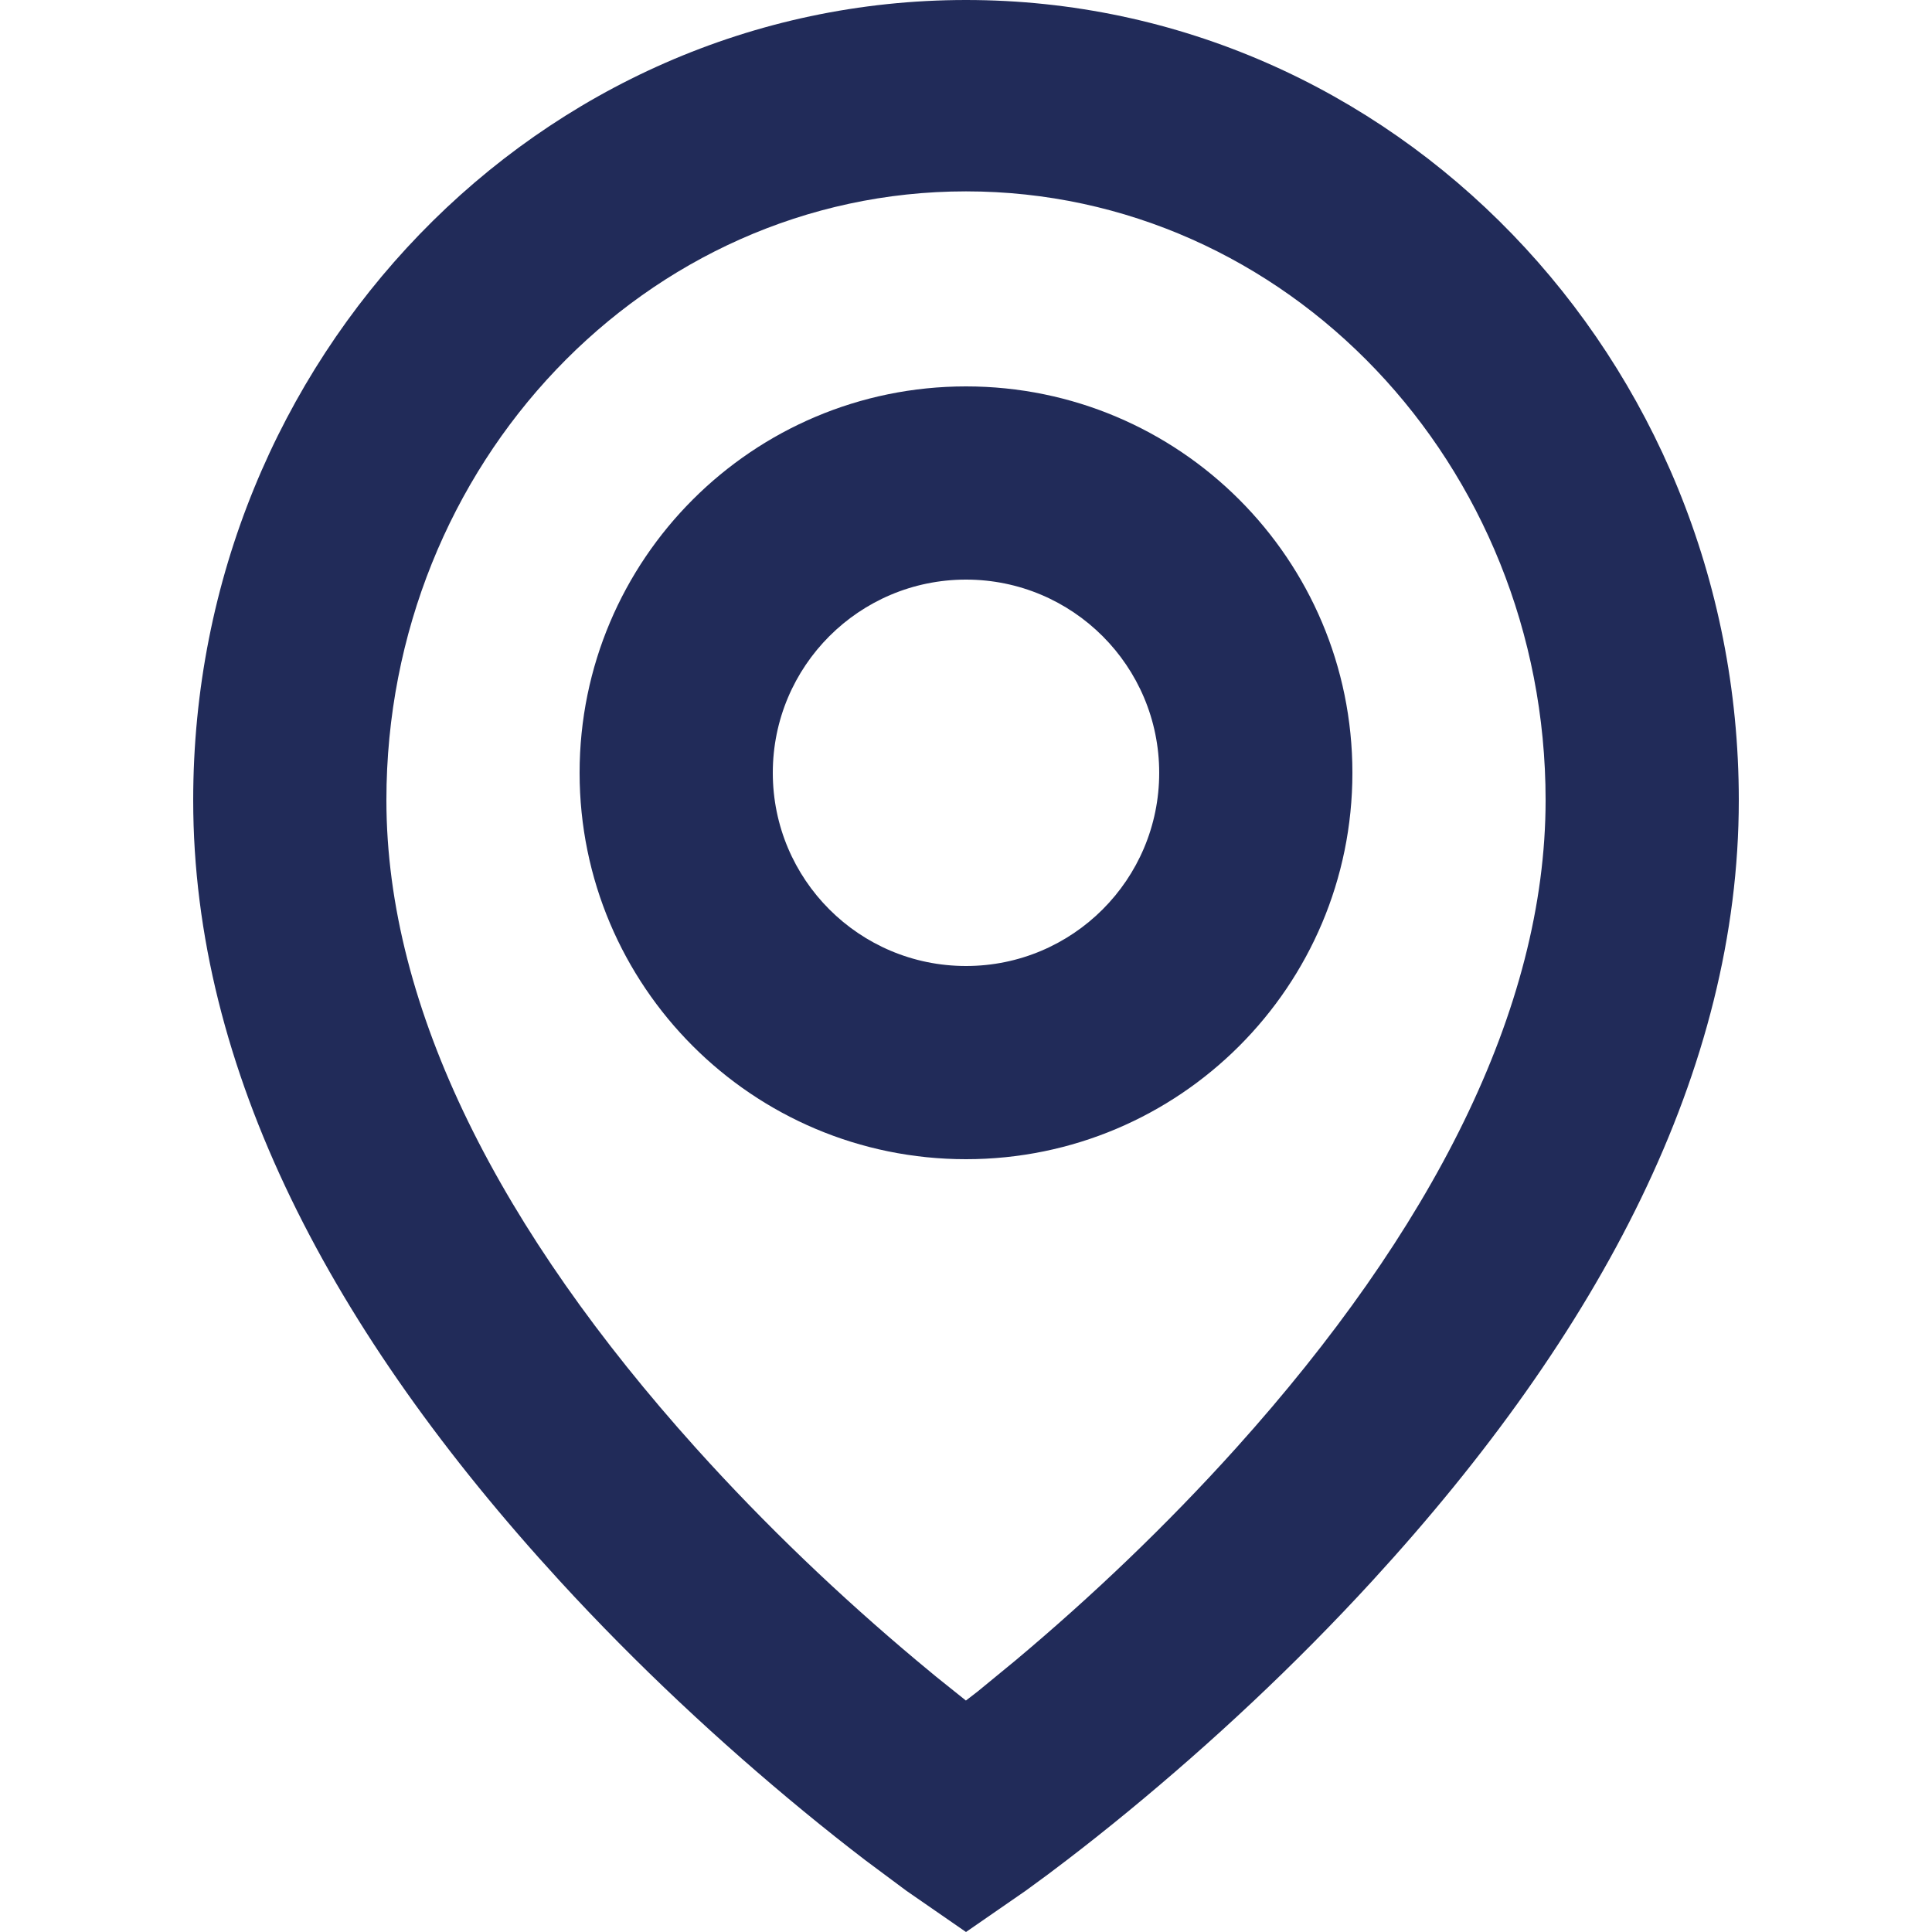 <?xml version="1.0" encoding="UTF-8"?>
<svg width="20px" height="20px" viewBox="0 0 20 20" version="1.1" xmlns="http://www.w3.org/2000/svg" xmlns:xlink="http://www.w3.org/1999/xlink">
    <title>58AB3089-BE82-415C-9033-E3C3D4118C8A</title>
    <g id="Page-1" stroke="none" stroke-width="1" fill="none" fill-rule="evenodd">
        <g id="Homepage-1" transform="translate(-1155, -15)">
            <g id="Content" transform="translate(195, 10)">
                <g id="Right-side" transform="translate(602, 0)">
                    <g id="Address" transform="translate(358, 5)">
                        <g id="Icon" transform="translate(0, -0)">
                            <rect id="viewbox" x="0" y="0" width="20" height="20"></rect>
                            <path d="M10,-2.13162821e-14 C14.414,-2.13162821e-14 18,3.704 18,8.283 C18,11.075 16.566,13.792 14.207,16.364 C13.402,17.242 12.542,18.041 11.683,18.748 C11.457,18.934 11.242,19.104 11.042,19.257 L10.848,19.404 L10.616,19.574 L10,20 L9.384,19.574 L8.958,19.257 C8.758,19.104 8.543,18.934 8.317,18.748 C7.458,18.041 6.598,17.242 5.793,16.364 C3.434,13.792 2,11.075 2,8.283 C2,3.704 5.586,-2.13162821e-14 10,-2.13162821e-14 Z M10,1.981 C6.683,1.981 4,4.806 4,8.283 C4,10.453 5.189,12.75 7.203,14.989 C7.928,15.795 8.707,16.534 9.487,17.188 L9.687,17.354 L9.687,17.354 L9.999,17.604 L10.121,17.51 L10.513,17.188 C11.293,16.534 12.072,15.795 12.797,14.989 C14.811,12.75 16,10.453 16,8.283 C16,4.806 13.317,1.981 10,1.981 Z M10,4 C12.209,4 14,5.791 14,8 C14,10.209 12.209,12 10,12 C7.791,12 6,10.209 6,8 C6,5.791 7.791,4 10,4 Z M10,6 C8.895,6 8,6.895 8,8 C8,9.105 8.895,10 10,10 C11.105,10 12,9.105 12,8 C12,6.895 11.105,6 10,6 Z" id="icon" fill="#212B59" fill-rule="nonzero"></path>
                        </g>
                    </g>
                </g>
            </g>
        </g>
    </g>
</svg>